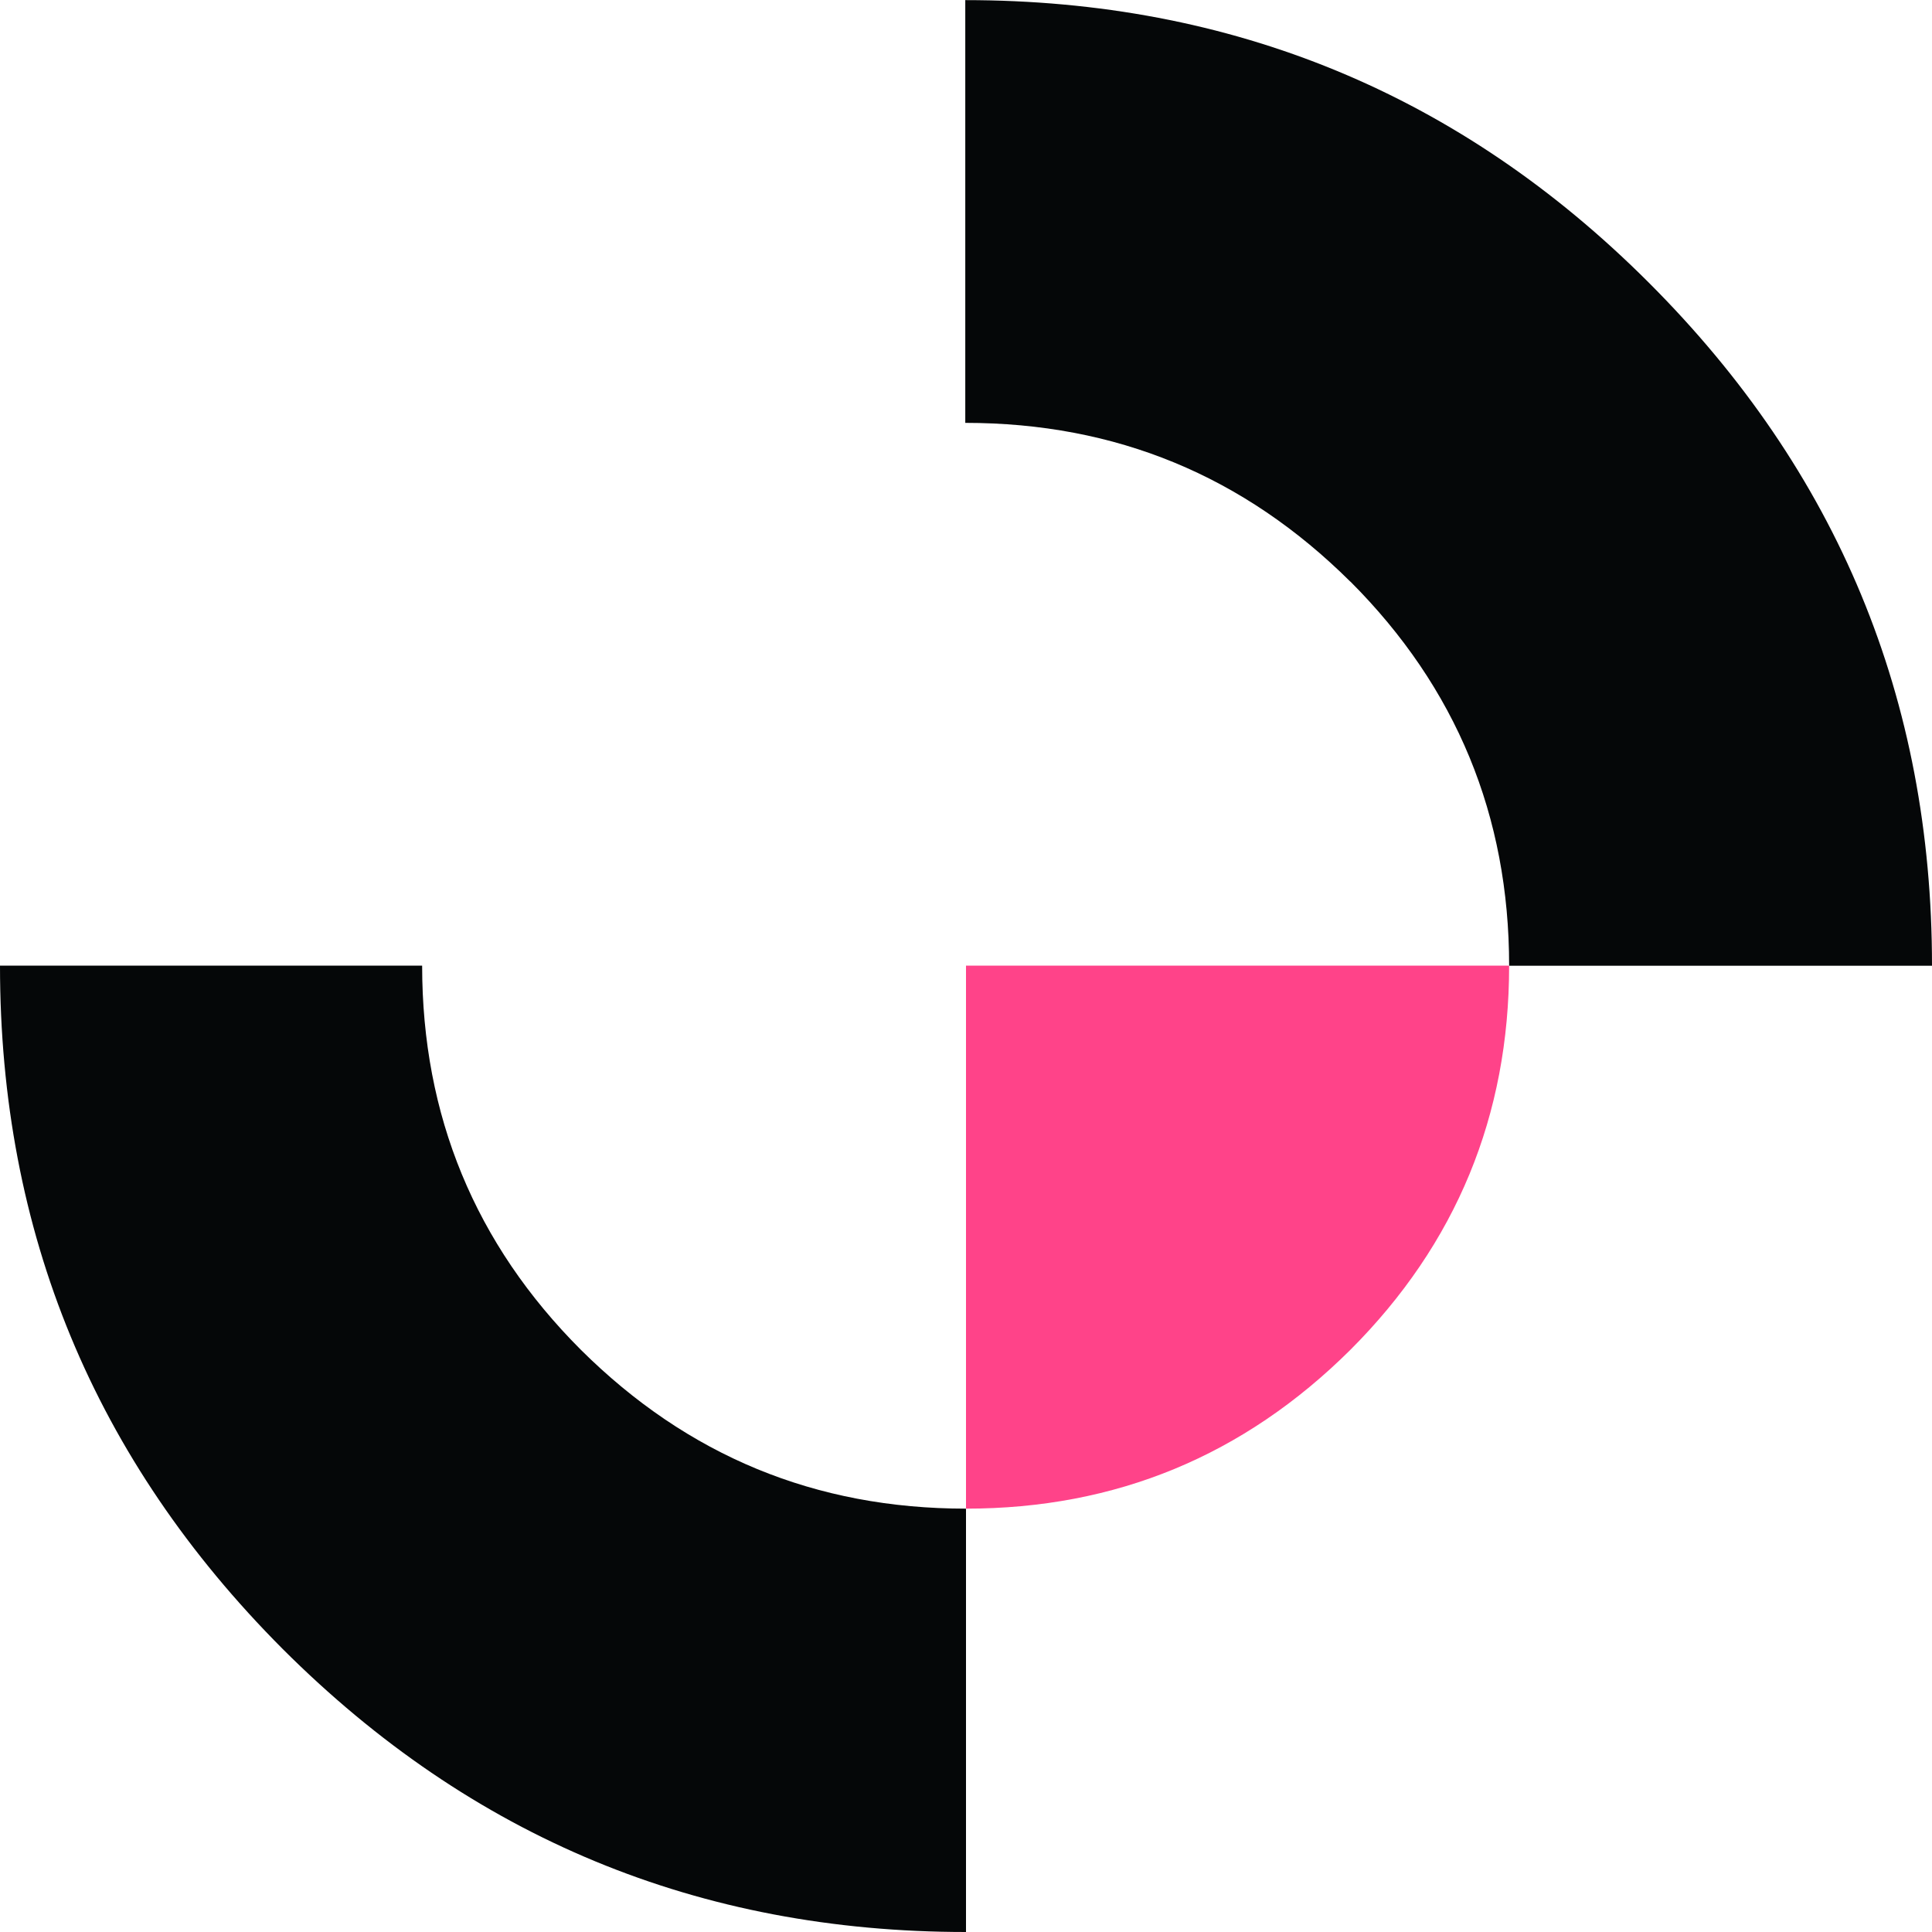 <svg width="16" height="16" enable-background="new 0 0 30 30" version="1.1" viewBox="0 0 16 16" xmlns="http://www.w3.org/2000/svg">
 <path fill="#050708" d="m8 12.494c-1.247 0-2.306-0.438-3.189-1.315-0.877-0.877-1.315-1.941-1.315-3.182h-3.496c0 2.208 0.78 4.093 2.34 5.658 1.566 1.565 3.45 2.345 5.66 2.345v-3.506m3.183-7.678c0.877 0.877 1.315 1.941 1.315 3.182h3.502c0-2.208-0.78-4.093-2.346-5.658-1.56-1.56-3.45-2.339-5.66-2.339v3.501c1.247 0 2.306 0.438 3.189 1.315z"/>
 <path fill="#FF4389" d="m11.183 11.179c0.877-0.877 1.315-1.941 1.315-3.182h-4.498v4.497c1.241 0 2.3-0.438 3.183-1.315z"/>
</svg>
